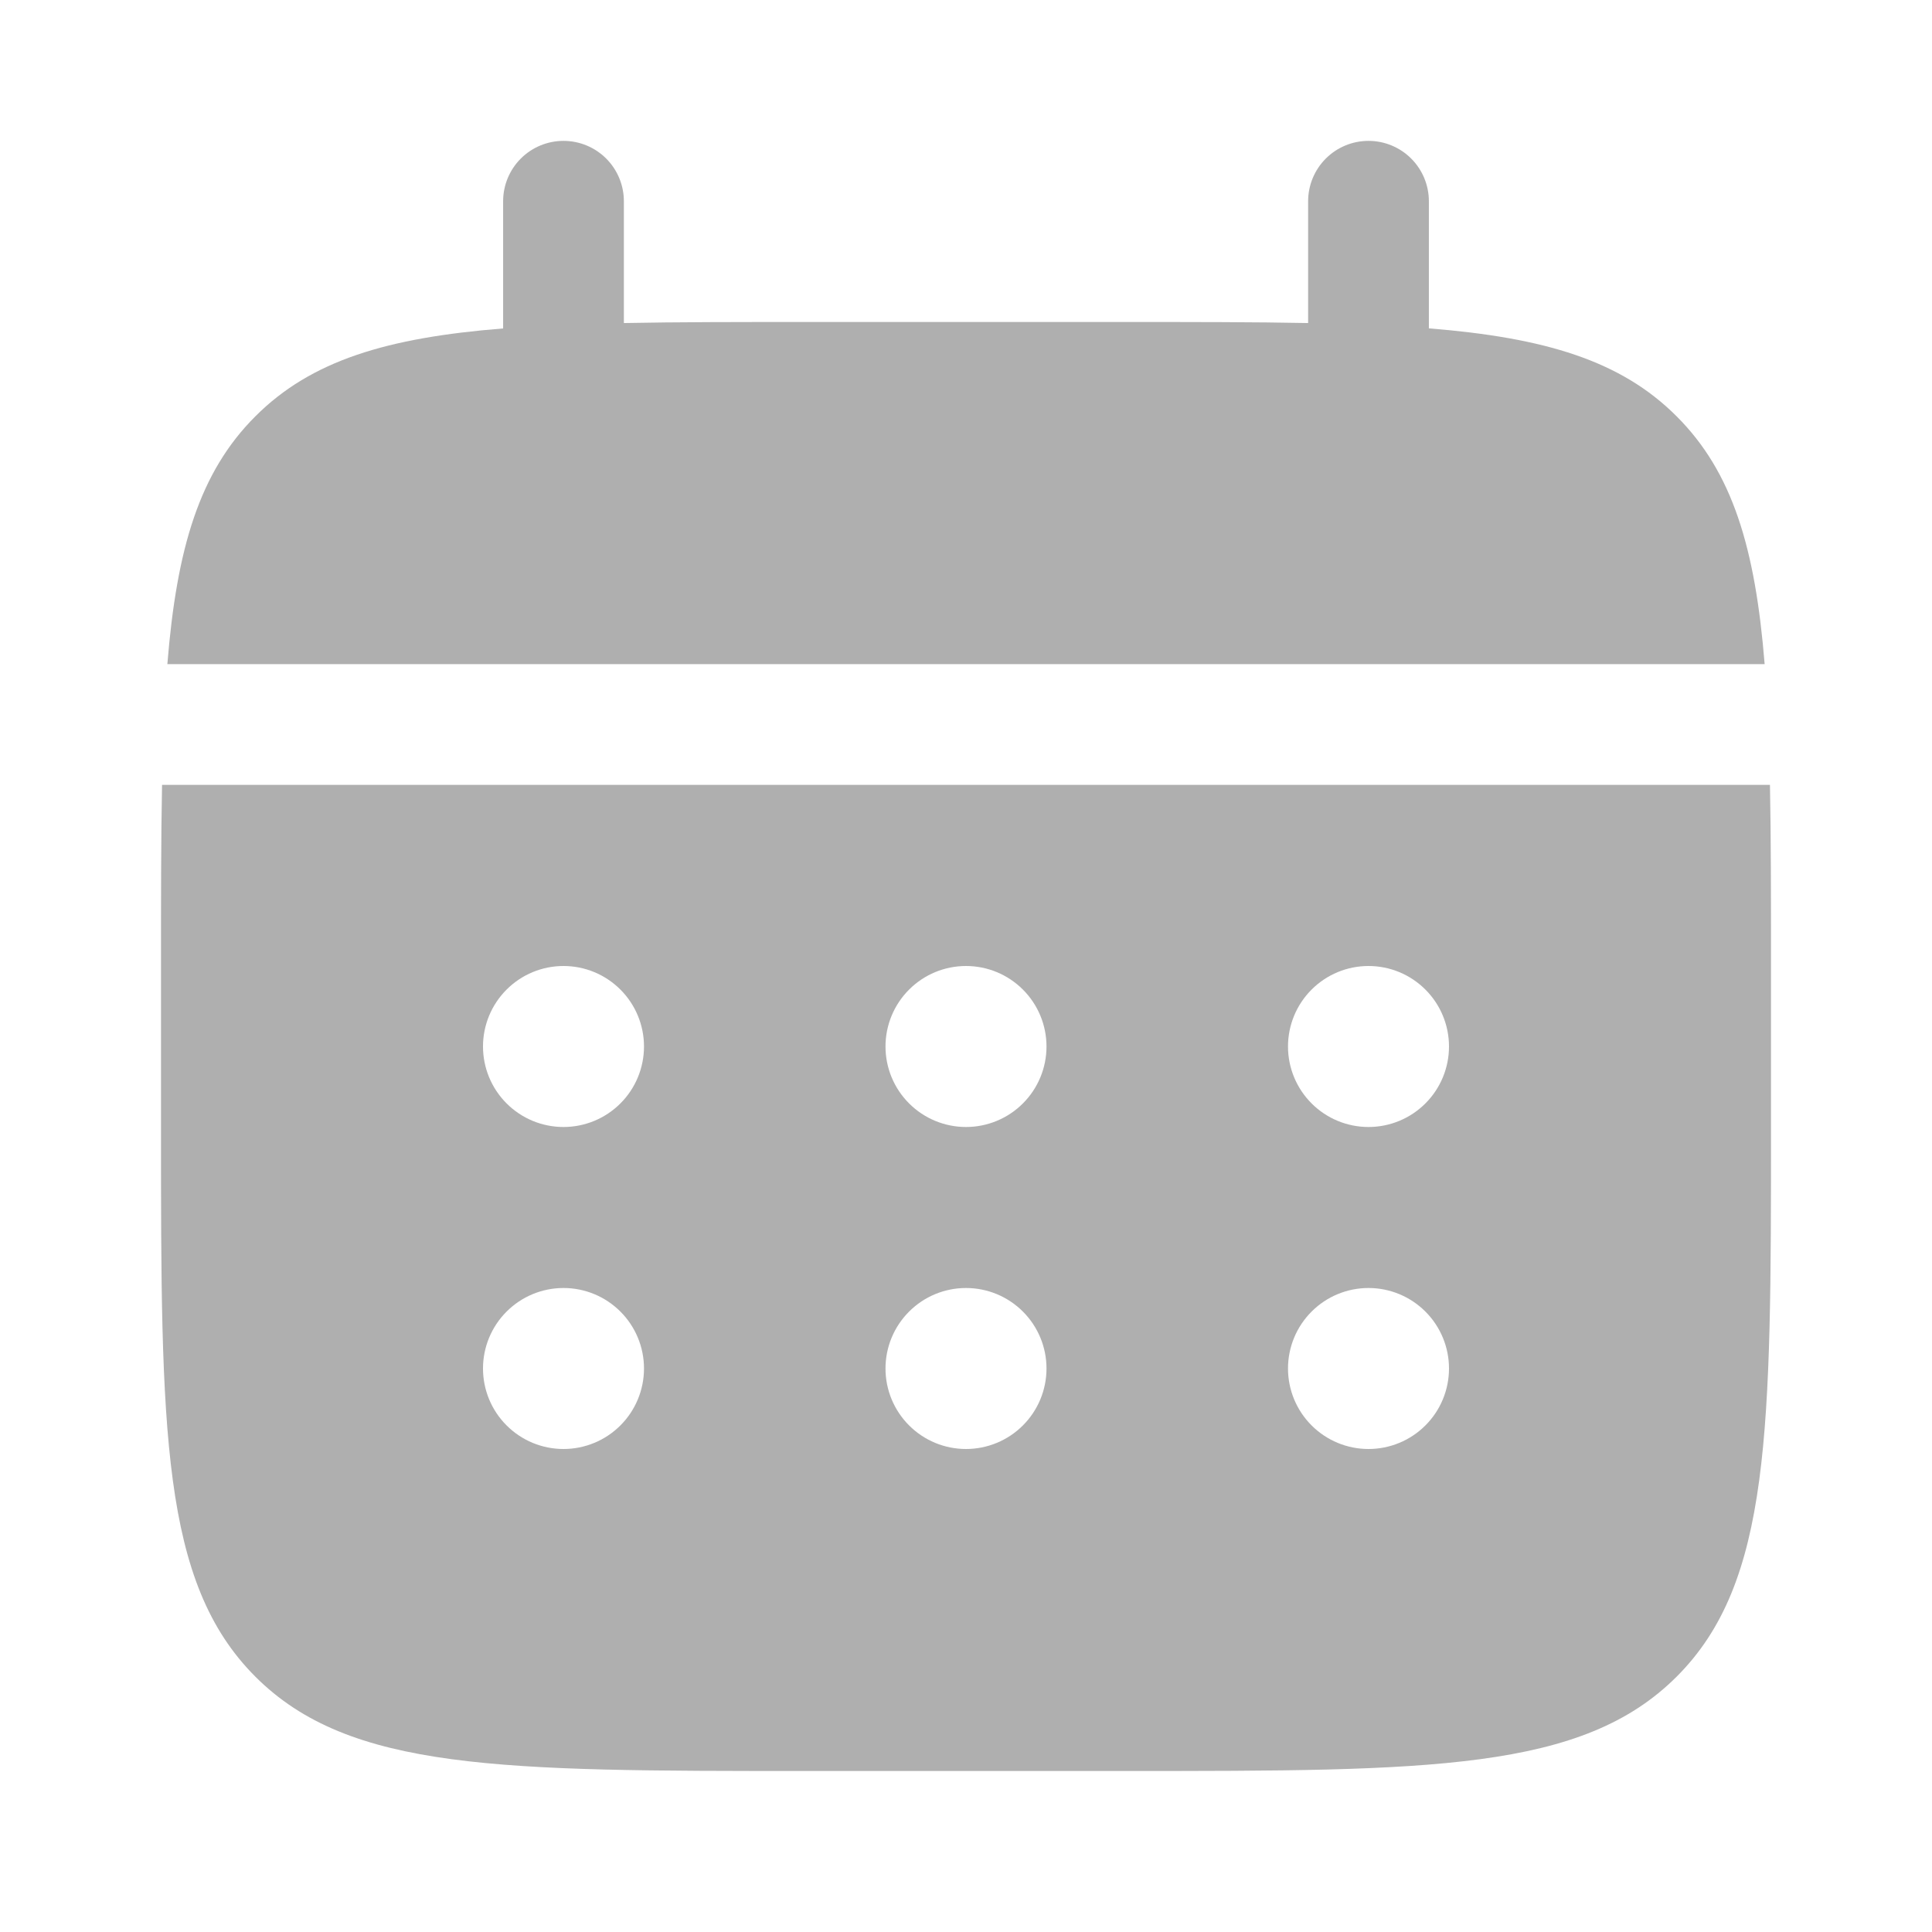 <svg width="24" height="24" viewBox="0 0 72 72" fill="none" xmlns="http://www.w3.org/2000/svg">
<path d="M23.25 7.5C23.25 6.903 23.013 6.331 22.591 5.909C22.169 5.487 21.597 5.25 21 5.25C20.403 5.25 19.831 5.487 19.409 5.909C18.987 6.331 18.75 6.903 18.75 7.5V12.24C14.43 12.585 11.598 13.431 9.516 15.516C7.431 17.598 6.585 20.433 6.237 24.75H65.763C65.415 20.43 64.569 17.598 62.484 15.516C60.402 13.431 57.567 12.585 53.25 12.237V7.5C53.25 6.903 53.013 6.331 52.591 5.909C52.169 5.487 51.597 5.25 51 5.25C50.403 5.25 49.831 5.487 49.409 5.909C48.987 6.331 48.75 6.903 48.75 7.5V12.039C46.755 12 44.517 12 42 12H30C27.483 12 25.245 12 23.25 12.039V7.5Z" fill="#AFAFAF"/>
<path fill-rule="evenodd" clip-rule="evenodd" d="M6 36C6 33.483 6 31.245 6.039 29.25H65.961C66 31.245 66 33.483 66 36V42C66 53.313 66 58.971 62.484 62.484C58.968 65.997 53.313 66 42 66H30C18.687 66 13.029 66 9.516 62.484C6.003 58.968 6 53.313 6 42V36ZM51 42C51.796 42 52.559 41.684 53.121 41.121C53.684 40.559 54 39.796 54 39C54 38.204 53.684 37.441 53.121 36.879C52.559 36.316 51.796 36 51 36C50.204 36 49.441 36.316 48.879 36.879C48.316 37.441 48 38.204 48 39C48 39.796 48.316 40.559 48.879 41.121C49.441 41.684 50.204 42 51 42ZM51 54C51.796 54 52.559 53.684 53.121 53.121C53.684 52.559 54 51.796 54 51C54 50.204 53.684 49.441 53.121 48.879C52.559 48.316 51.796 48 51 48C50.204 48 49.441 48.316 48.879 48.879C48.316 49.441 48 50.204 48 51C48 51.796 48.316 52.559 48.879 53.121C49.441 53.684 50.204 54 51 54ZM39 39C39 39.796 38.684 40.559 38.121 41.121C37.559 41.684 36.796 42 36 42C35.204 42 34.441 41.684 33.879 41.121C33.316 40.559 33 39.796 33 39C33 38.204 33.316 37.441 33.879 36.879C34.441 36.316 35.204 36 36 36C36.796 36 37.559 36.316 38.121 36.879C38.684 37.441 39 38.204 39 39ZM39 51C39 51.796 38.684 52.559 38.121 53.121C37.559 53.684 36.796 54 36 54C35.204 54 34.441 53.684 33.879 53.121C33.316 52.559 33 51.796 33 51C33 50.204 33.316 49.441 33.879 48.879C34.441 48.316 35.204 48 36 48C36.796 48 37.559 48.316 38.121 48.879C38.684 49.441 39 50.204 39 51ZM21 42C21.796 42 22.559 41.684 23.121 41.121C23.684 40.559 24 39.796 24 39C24 38.204 23.684 37.441 23.121 36.879C22.559 36.316 21.796 36 21 36C20.204 36 19.441 36.316 18.879 36.879C18.316 37.441 18 38.204 18 39C18 39.796 18.316 40.559 18.879 41.121C19.441 41.684 20.204 42 21 42ZM21 54C21.796 54 22.559 53.684 23.121 53.121C23.684 52.559 24 51.796 24 51C24 50.204 23.684 49.441 23.121 48.879C22.559 48.316 21.796 48 21 48C20.204 48 19.441 48.316 18.879 48.879C18.316 49.441 18 50.204 18 51C18 51.796 18.316 52.559 18.879 53.121C19.441 53.684 20.204 54 21 54Z" fill="#AFAFAF"/>
</svg>
